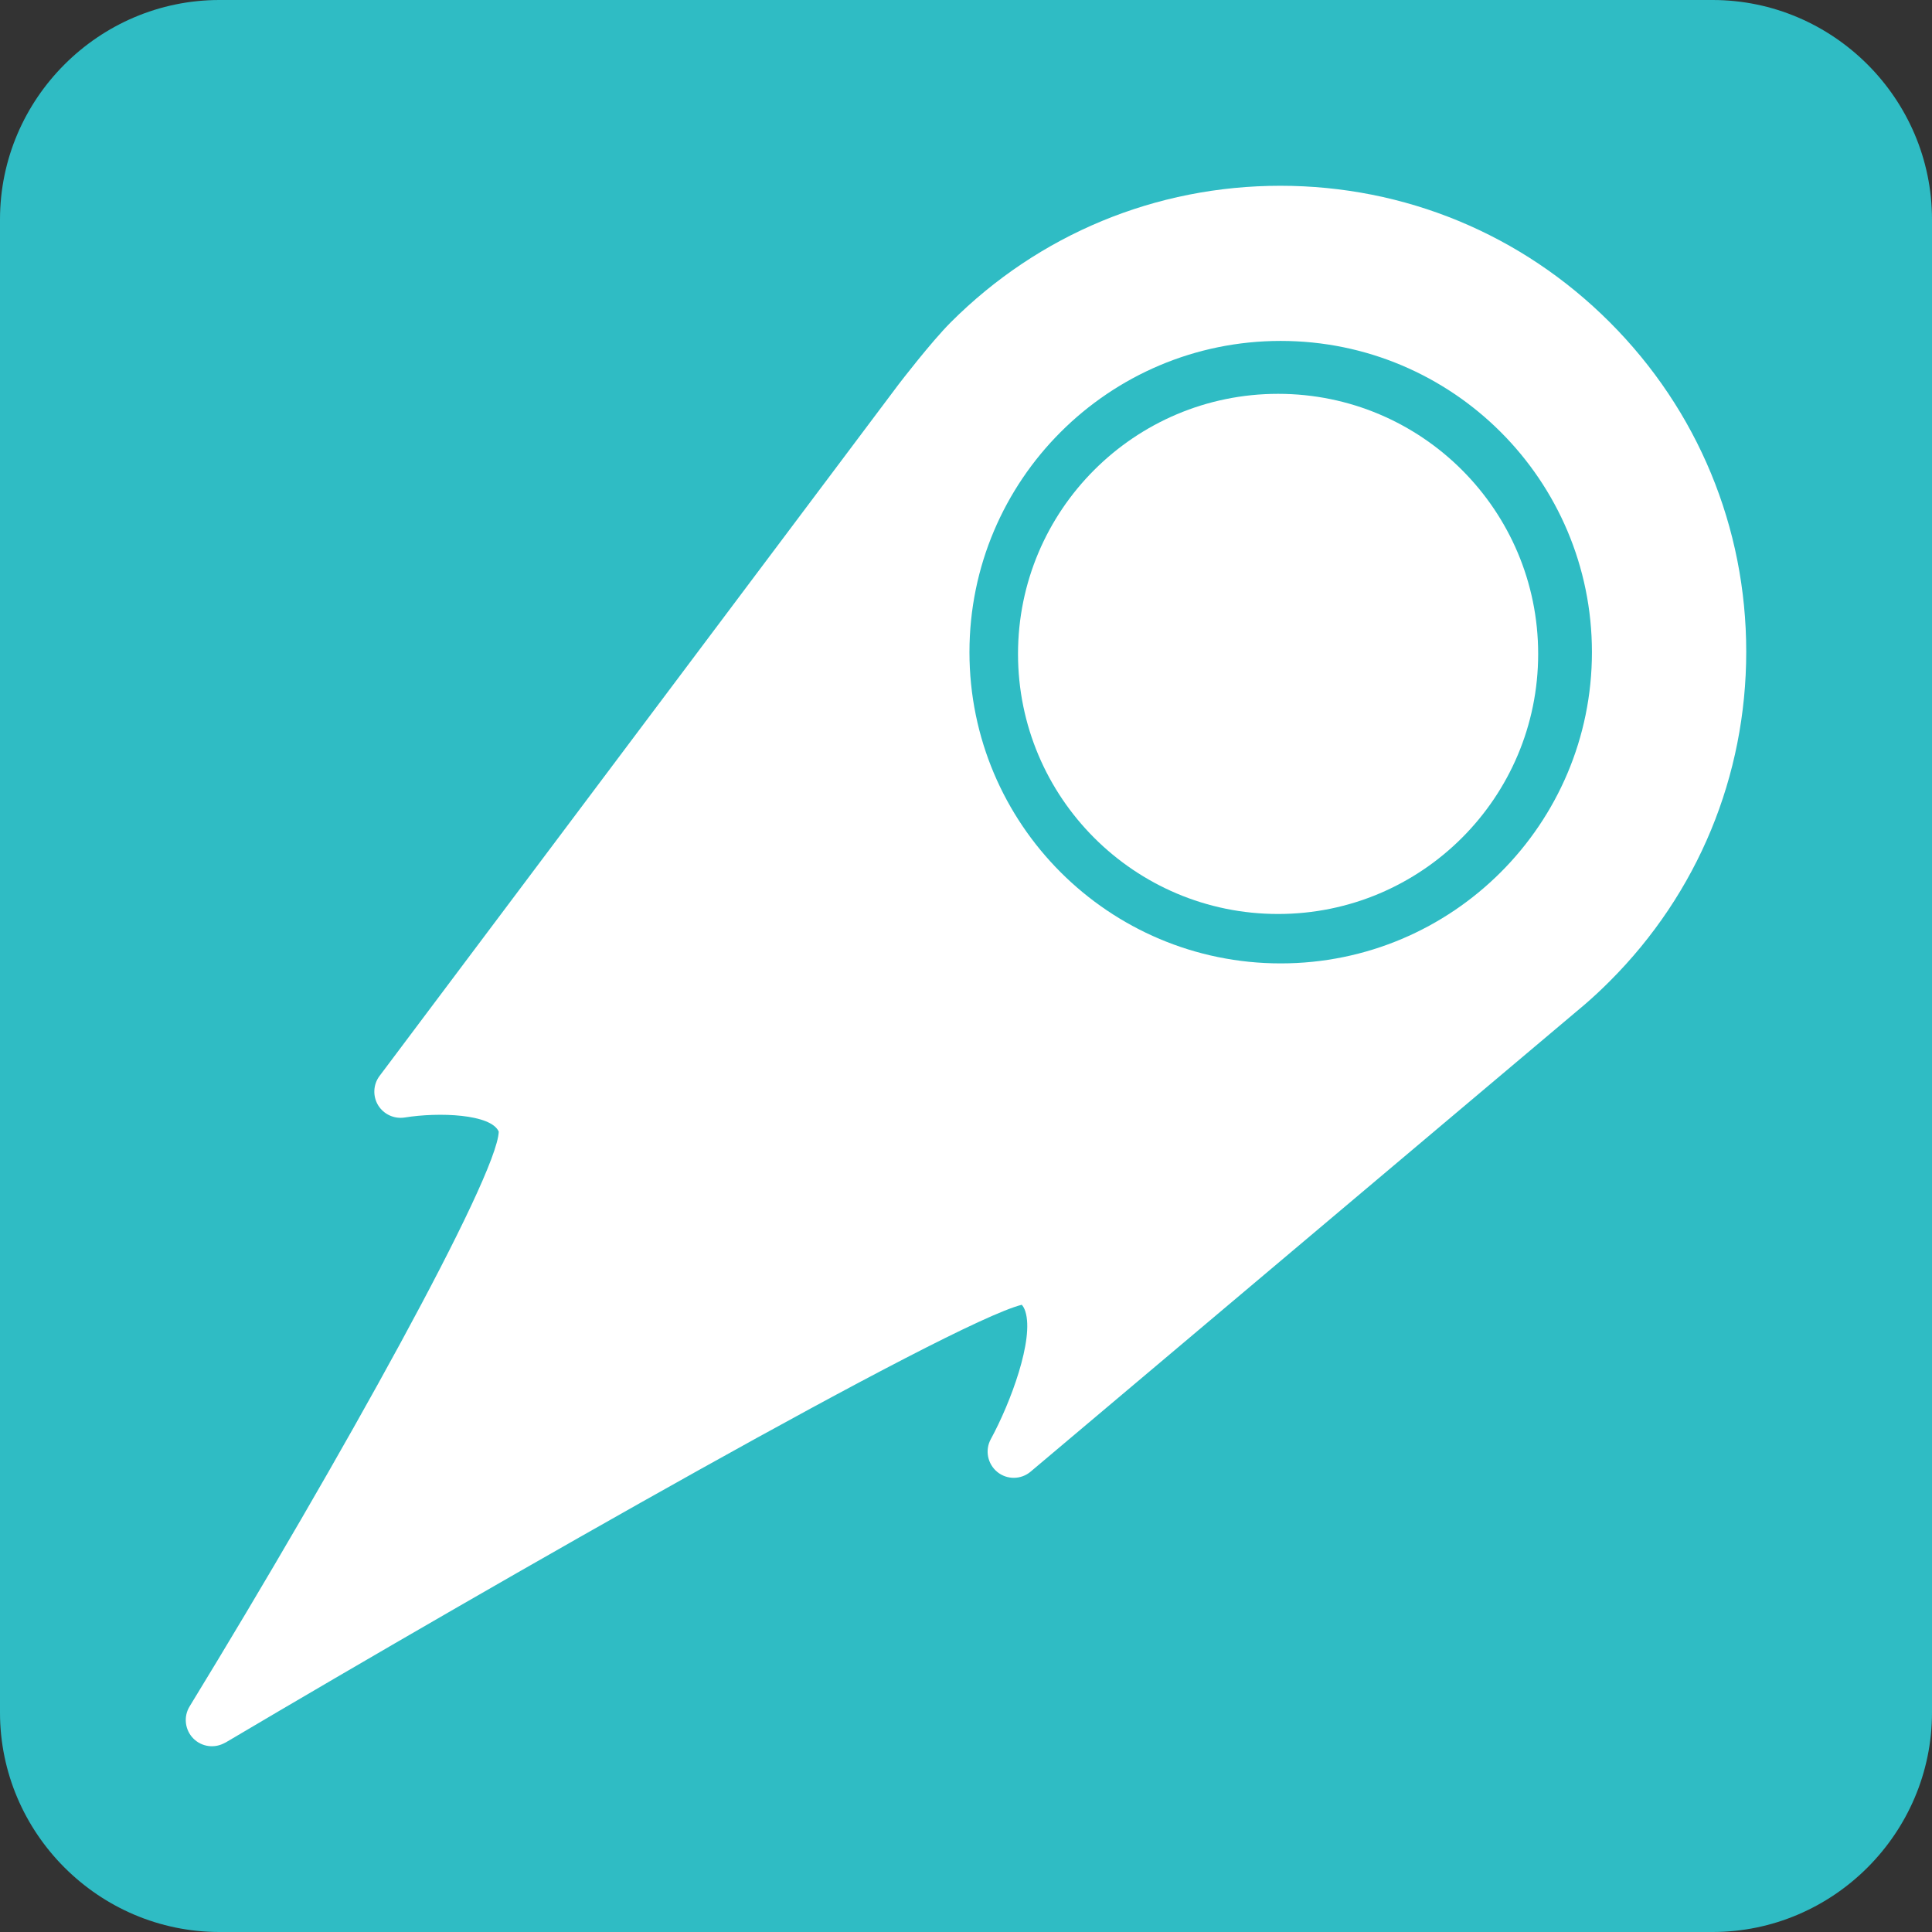<?xml version="1.0" encoding="UTF-8"?>
<svg xmlns="http://www.w3.org/2000/svg" width="52" height="52" viewBox="0 0 52 52" fill="none">
  <rect x="0" y="0" width="52" height="52" fill="#333333" stroke="none"/>
  <path d="M5.907 52H46.093C49.341 52 52 49.341 52 46.093V5.907C52 2.659 49.341 0 46.093 0H5.907C2.659 0 0 2.659 0 5.907V46.093C0 49.341 2.659 52 5.907 52Z" fill="#2FBCC4"></path>
  <path d="M6.067 46.903C13.456 42.53 25.574 35.607 27.501 35.118C27.537 35.158 27.571 35.215 27.597 35.297C27.837 36.047 27.199 37.759 26.668 38.734C26.505 39.032 26.58 39.402 26.841 39.617C27.102 39.831 27.481 39.829 27.74 39.609L42.648 27.041C42.879 26.843 43.106 26.63 43.327 26.409C45.697 24.04 47 20.89 47 17.541C47 14.192 45.695 11.042 43.327 8.673C40.958 6.303 37.809 5 34.46 5C31.111 5 27.961 6.305 25.592 8.673C25.063 9.202 24.224 10.296 24.184 10.348L10.216 28.959C10.043 29.189 10.029 29.5 10.176 29.746C10.325 29.991 10.608 30.122 10.892 30.078C11.813 29.929 13.217 29.983 13.424 30.458C13.376 31.697 9.178 39.261 5.103 45.929C4.934 46.205 4.977 46.561 5.202 46.79C5.429 47.021 5.783 47.066 6.061 46.903H6.067ZM34.47 9.176C39.096 9.176 42.847 12.927 42.847 17.553C42.847 22.179 39.096 25.93 34.47 25.93C29.844 25.93 26.093 22.179 26.093 17.553C26.093 12.927 29.844 9.176 34.47 9.176Z" fill="white"></path>
  <path d="M34.4 24.6C38.266 24.6 41.4 21.466 41.4 17.6C41.4 13.734 38.266 10.6 34.4 10.6C30.534 10.6 27.4 13.734 27.4 17.6C27.4 21.466 30.534 24.6 34.4 24.6Z" fill="white"></path>
</svg>
